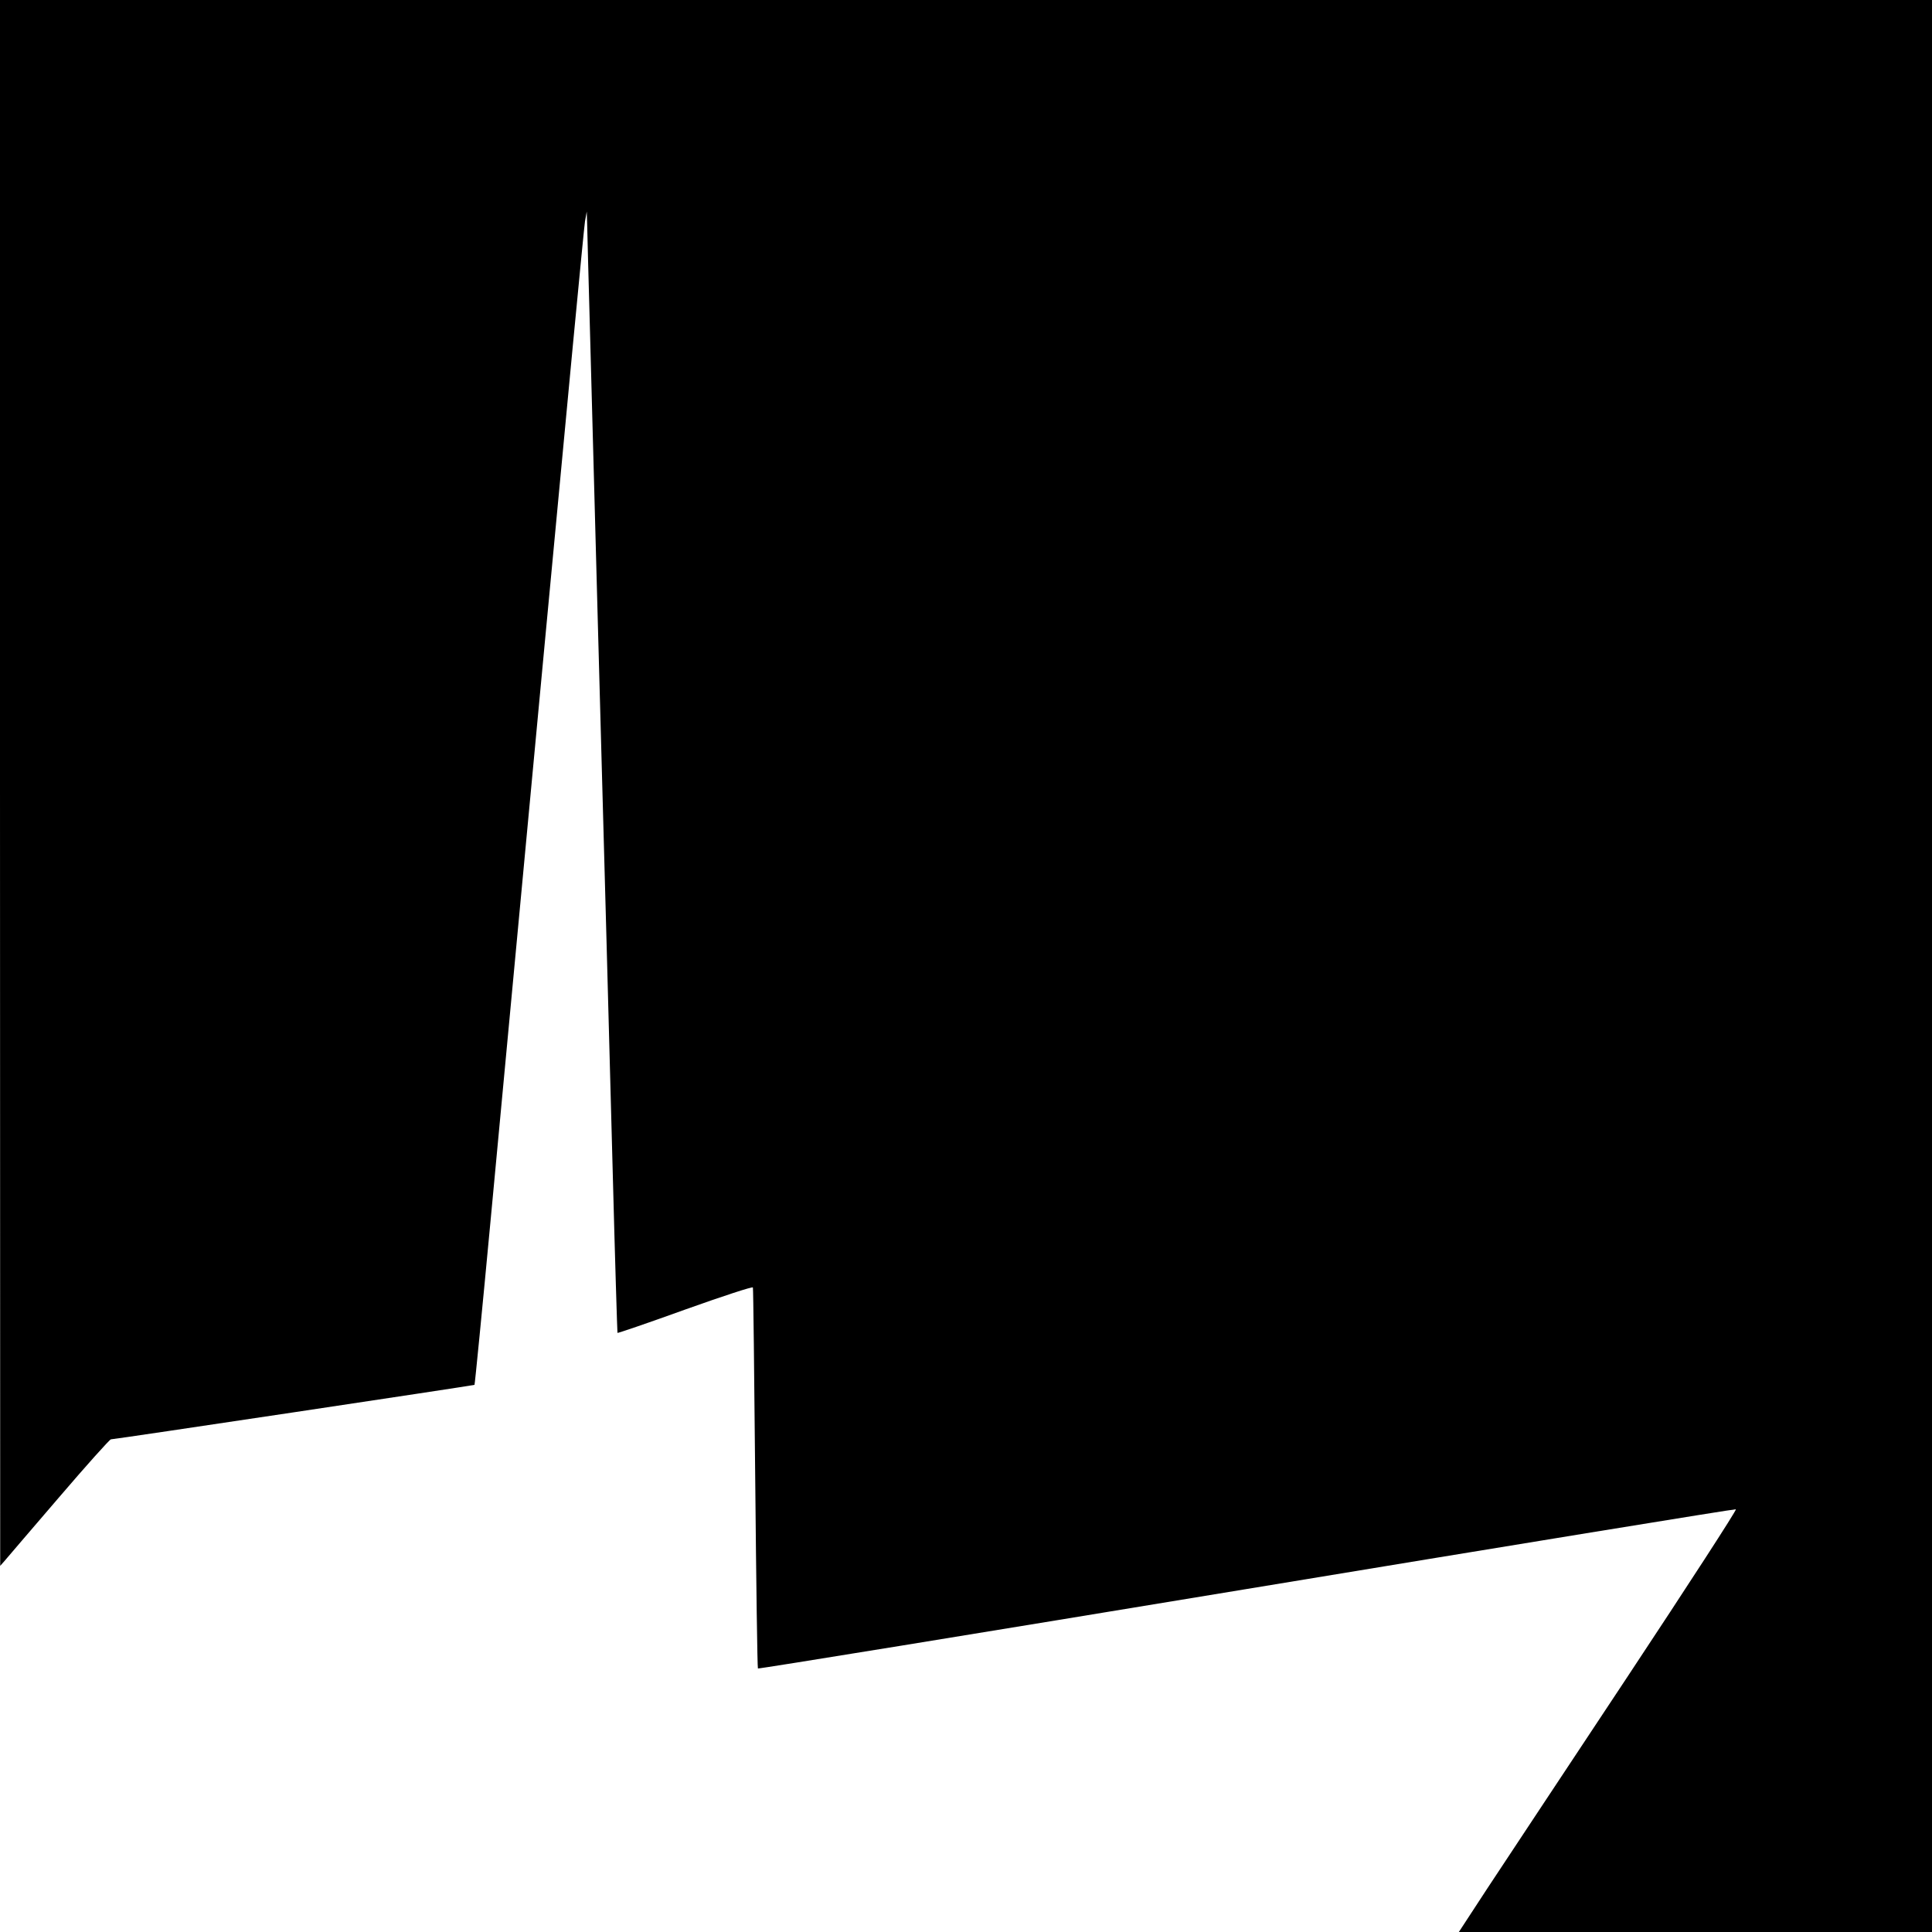 <?xml version="1.0" standalone="no"?>
<!DOCTYPE svg PUBLIC "-//W3C//DTD SVG 20010904//EN"
 "http://www.w3.org/TR/2001/REC-SVG-20010904/DTD/svg10.dtd">
<svg version="1.0" xmlns="http://www.w3.org/2000/svg"
 width="1000pt" height="1000pt" viewBox="0 0 1000 1000"
 preserveAspectRatio="xMidYMid meet">
<g transform="translate(0,1000) scale(0.1,-0.1)"
fill="#000000" stroke="none">
<path d="M0 5948 l1 -4053 22 25 c12 14 138 162 281 328 142 166 264 302 270
302 25 1 1878 279 1882 282 2 3 40 389 84 859 44 470 170 1812 280 2984 110
1172 203 2153 208 2180 l9 50 2 -60 c0 -33 26 -958 55 -2055 30 -1097 65
-2375 77 -2840 12 -465 24 -847 25 -849 2 -2 160 52 351 121 196 70 349 120
350 114 2 -6 7 -451 12 -989 5 -538 11 -981 14 -983 3 -3 1140 182 2528 411
1387 229 2527 415 2534 413 6 -2 -247 -392 -562 -868 -315 -476 -641 -967
-723 -1092 l-149 -228 1224 0 1225 0 0 5000 0 5000 -5000 0 -5000 0 0 -4052z"/>
</g>
</svg>
